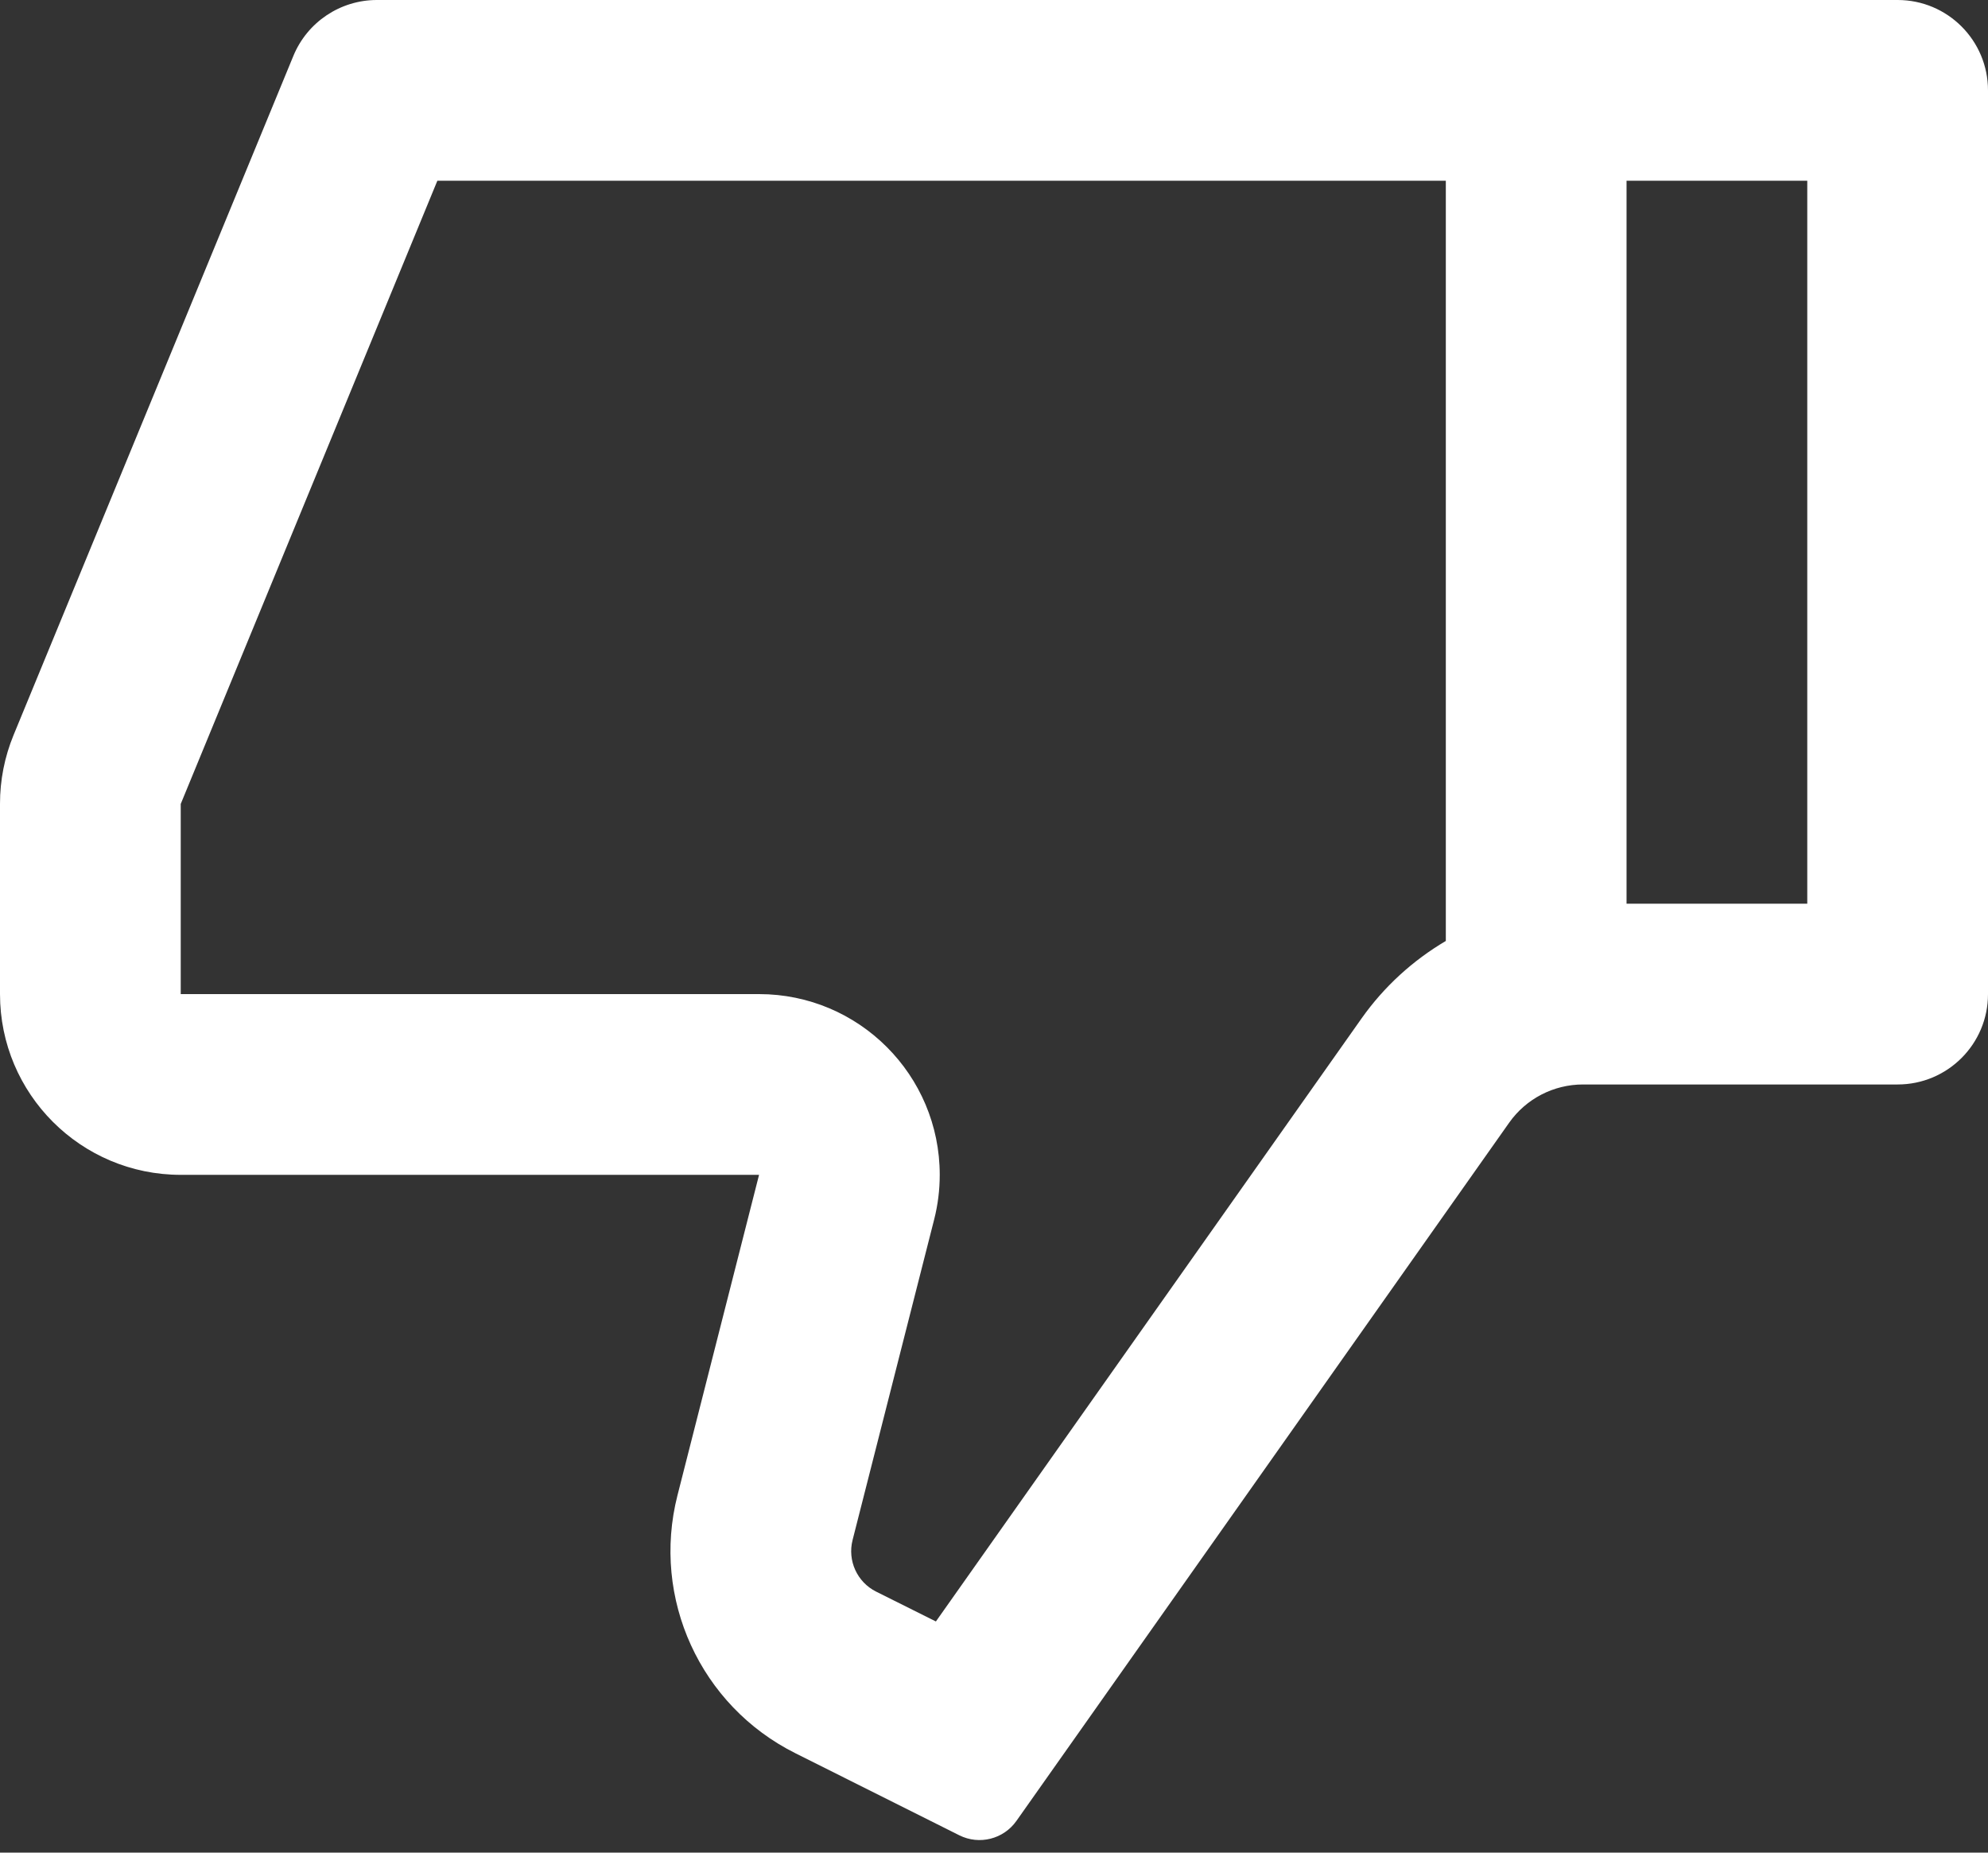 ﻿<?xml version="1.0" encoding="utf-8"?>
<svg version="1.1" xmlns:xlink="http://www.w3.org/1999/xlink" width="44px" height="41px" xmlns="http://www.w3.org/2000/svg">
  <rect width="100%" height="100%" fill="#333333" stroke="none"/>
  <g transform="matrix(1 0 0 1 -830 -1847 )">
    <path d="M 14.994 33.094  L 16.8 26  L 4 26  C 1.791 26  0 24.209  0 22  L 0 17.792  C -0.001 17.269  0.101 16.752  0.3 16.268  L 6.492 1.24  C 6.8 0.49  7.53 0.001  8.34 0  L 42 0  C 43.105 0  44 0.895  44 2  L 44 22  C 44 23.105  43.105 24  42 24  L 35.036 24  C 34.386 24  33.777 24.315  33.402 24.846  L 22.496 40.298  C 22.211 40.702  21.674 40.837  21.232 40.616  L 17.604 38.8  C 15.5 37.749  14.414 35.373  14.994 33.094  Z M 30.134 22.54  C 30.634 21.832  31.274 21.252  32 20.824  L 32 4  L 9.68 4  L 4 17.792  L 4 22  L 16.8 22  C 19.009 22  20.799 23.791  20.799 26  C 20.799 26.333  20.758 26.664  20.676 26.986  L 18.87 34.082  C 18.754 34.538  18.971 35.014  19.392 35.224  L 20.714 35.884  L 30.134 22.54  Z M 36 4  L 36 20  L 40 20  L 40 4  L 36 4  Z " fill-rule="nonzero" fill="#ffffff" stroke="none" transform="matrix(1 0 0 1 830 1847 )" />
  </g>
</svg>